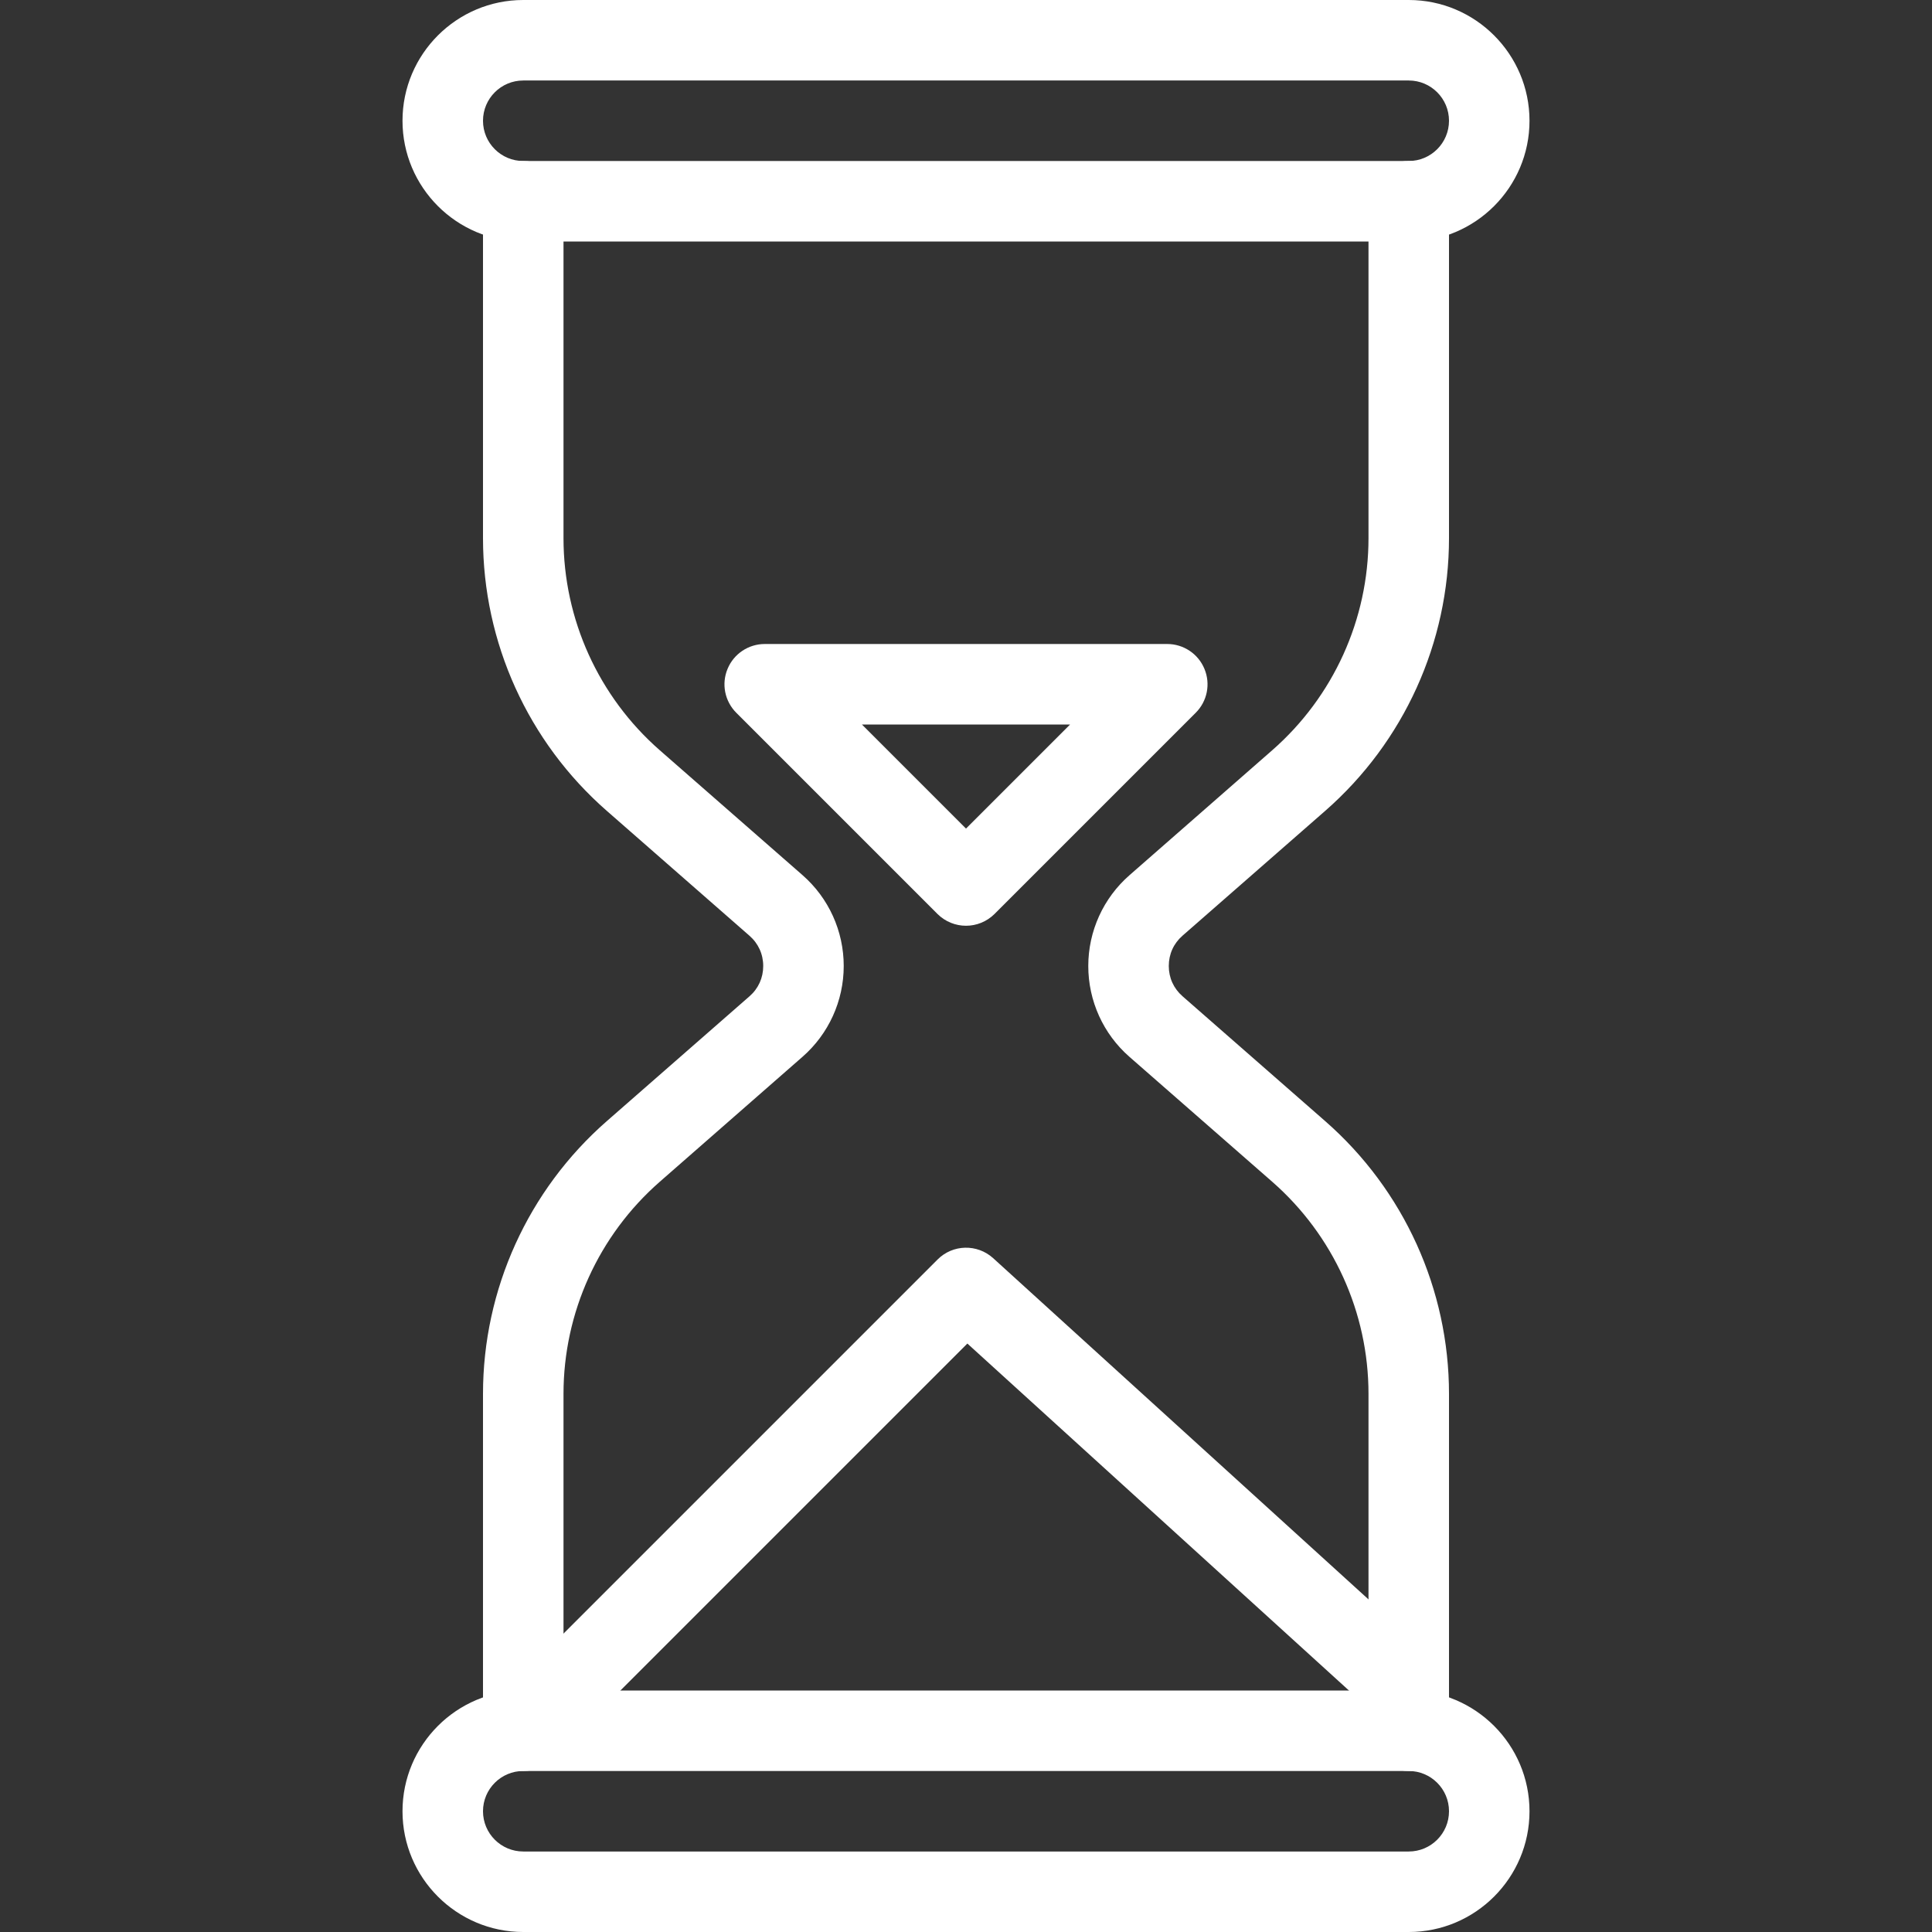 <?xml version="1.0" encoding="UTF-8"?> <svg xmlns="http://www.w3.org/2000/svg" xmlns:xlink="http://www.w3.org/1999/xlink" xmlns:svgjs="http://svgjs.com/svgjs" width="512" height="512" x="0" y="0" viewBox="0 0 512 512" style="enable-background:new 0 0 512 512" xml:space="preserve" class=""><rect x="0" y="0" width="512" height="512" fill="#333333" stroke="none"/> <g> <g xmlns="http://www.w3.org/2000/svg"> <g> <path d="M373.333,0H138.667c-17.643,0-32,14.357-32,32s14.357,32,32,32h234.667c17.643,0,32-14.357,32-32 C405.333,14.357,390.976,0,373.333,0z M373.333,42.667H138.667C132.779,42.667,128,37.888,128,32s4.779-10.667,10.667-10.667 h234.667C379.221,21.333,384,26.112,384,32S379.221,42.667,373.333,42.667z" fill="#ffffff" data-original="#000000" style="" class=""></path> </g> </g> <g xmlns="http://www.w3.org/2000/svg"> <g> <path d="M373.333,448H138.667c-17.643,0-32,14.357-32,32c0,17.643,14.357,32,32,32h234.667c17.643,0,32-14.357,32-32 C405.333,462.357,390.976,448,373.333,448z M373.333,490.667H138.667c-5.888,0-10.667-4.779-10.667-10.667 c0-5.888,4.779-10.667,10.667-10.667h234.667c5.888,0,10.667,4.779,10.667,10.667C384,485.888,379.221,490.667,373.333,490.667z" fill="#ffffff" data-original="#000000" style="" class=""></path> </g> </g> <g xmlns="http://www.w3.org/2000/svg"> <g> <path d="M212.672,231.915l-37.845-33.109c-16.192-14.187-25.493-34.667-25.493-56.192v-89.28c0-5.888-4.779-10.667-10.667-10.667 S128,47.445,128,53.333v89.28c0,27.669,11.947,54.016,32.789,72.256l37.824,33.109c2.347,2.048,3.648,4.885,3.648,8.021 s-1.28,5.973-3.627,8.021l-37.845,33.109C139.947,315.371,128,341.717,128,369.387v89.28c0,5.888,4.779,10.667,10.667,10.667 s10.667-4.779,10.667-10.667v-89.28c0-21.525,9.301-42.005,25.493-56.192l37.845-33.131c6.933-6.059,10.923-14.827,10.923-24.064 S219.627,237.995,212.672,231.915z" fill="#ffffff" data-original="#000000" style="" class=""></path> </g> </g> <g xmlns="http://www.w3.org/2000/svg"> <g> <path d="M313.365,247.979l37.845-33.109C372.053,196.629,384,170.283,384,142.613v-89.28c0-5.888-4.779-10.667-10.667-10.667 c-5.888,0-10.667,4.779-10.667,10.667v89.28c0,21.525-9.301,42.005-25.493,56.192l-37.845,33.131 c-6.933,6.059-10.923,14.827-10.923,24.064c0,9.237,3.968,18.005,10.923,24.085l37.845,33.109 c16.192,14.187,25.493,34.667,25.493,56.192v89.28c0,5.888,4.779,10.667,10.667,10.667c5.888,0,10.667-4.779,10.667-10.667v-89.28 c0-27.669-11.947-54.016-32.789-72.256l-37.824-33.109c-2.347-2.048-3.648-4.885-3.648-8.021 C309.739,252.864,311.019,250.027,313.365,247.979z" fill="#ffffff" data-original="#000000" style="" class=""></path> </g> </g> <g xmlns="http://www.w3.org/2000/svg"> <g> <path d="M319.189,177.259c-1.643-3.989-5.547-6.592-9.856-6.592H202.667c-4.309,0-8.213,2.603-9.856,6.592 c-1.664,3.989-0.747,8.555,2.304,11.627l53.333,53.333c2.091,2.069,4.821,3.115,7.552,3.115c2.731,0,5.461-1.045,7.552-3.115 l53.333-53.333C319.936,185.835,320.853,181.248,319.189,177.259z M256,219.584L228.416,192h55.168L256,219.584z" fill="#ffffff" data-original="#000000" style="" class=""></path> </g> </g> <g xmlns="http://www.w3.org/2000/svg"> <g> <path d="M380.523,440.085L263.189,333.419c-4.224-3.819-10.709-3.669-14.72,0.363L141.803,440.448 c-4.16,4.16-4.16,10.923,0,15.083s10.923,4.16,15.083,0l99.477-99.477l109.803,99.84c2.027,1.856,4.608,2.773,7.168,2.773 c2.901,0,5.781-1.173,7.915-3.499C385.195,450.795,384.875,444.053,380.523,440.085z" fill="#ffffff" data-original="#000000" style="" class=""></path> </g> </g> <g xmlns="http://www.w3.org/2000/svg"> </g> <g xmlns="http://www.w3.org/2000/svg"> </g> <g xmlns="http://www.w3.org/2000/svg"> </g> <g xmlns="http://www.w3.org/2000/svg"> </g> <g xmlns="http://www.w3.org/2000/svg"> </g> <g xmlns="http://www.w3.org/2000/svg"> </g> <g xmlns="http://www.w3.org/2000/svg"> </g> <g xmlns="http://www.w3.org/2000/svg"> </g> <g xmlns="http://www.w3.org/2000/svg"> </g> <g xmlns="http://www.w3.org/2000/svg"> </g> <g xmlns="http://www.w3.org/2000/svg"> </g> <g xmlns="http://www.w3.org/2000/svg"> </g> <g xmlns="http://www.w3.org/2000/svg"> </g> <g xmlns="http://www.w3.org/2000/svg"> </g> <g xmlns="http://www.w3.org/2000/svg"> </g> </g> </svg> 